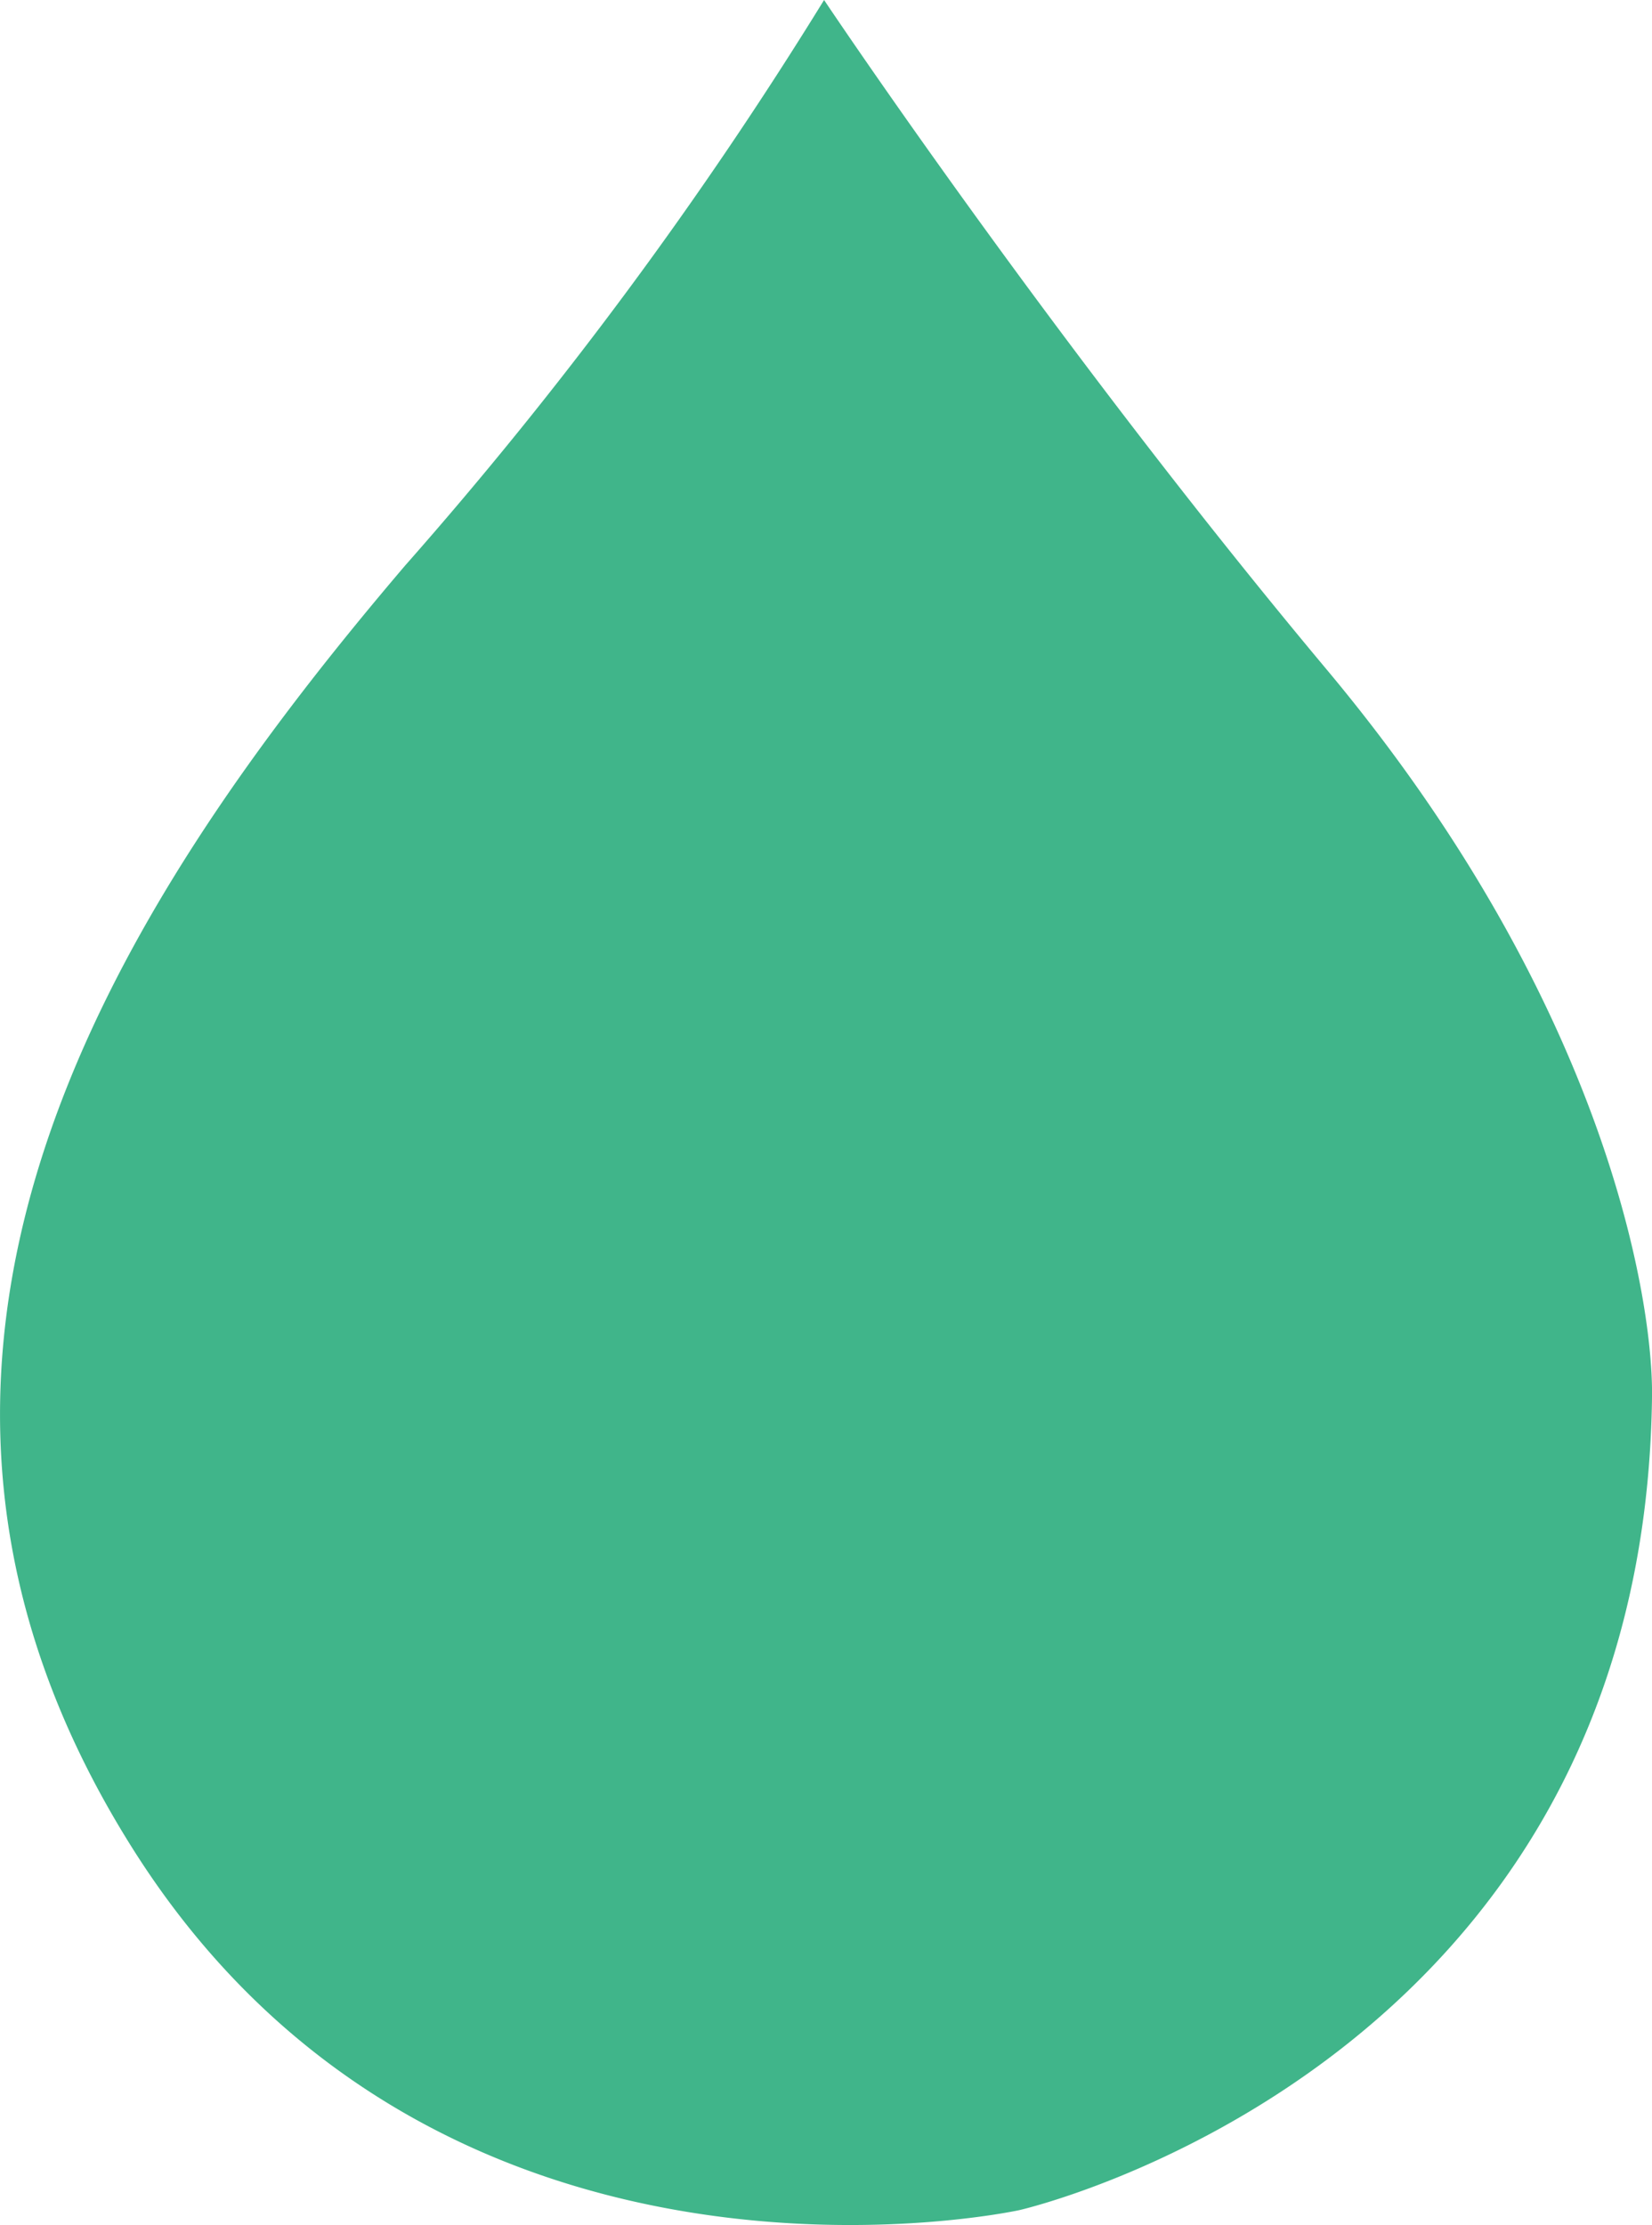 <svg xmlns="http://www.w3.org/2000/svg" width="32.7" height="44.041" viewBox="0 0 32.7 44.041">
  <path id="Path_839" data-name="Path 839" d="M252.546,947a81.6,81.6,0,0,1-8.291,11.192c-5.8,6.808-11.5,15.708-5.4,25.39s17.556,7.164,17.556,7.164,12.4-2.812,12.524-16.166c0-2.012-.99-7.812-6.44-14.327S252.546,947,252.546,947Z" transform="translate(-236.234 -947)" fill="#40b58a"/>
</svg>

